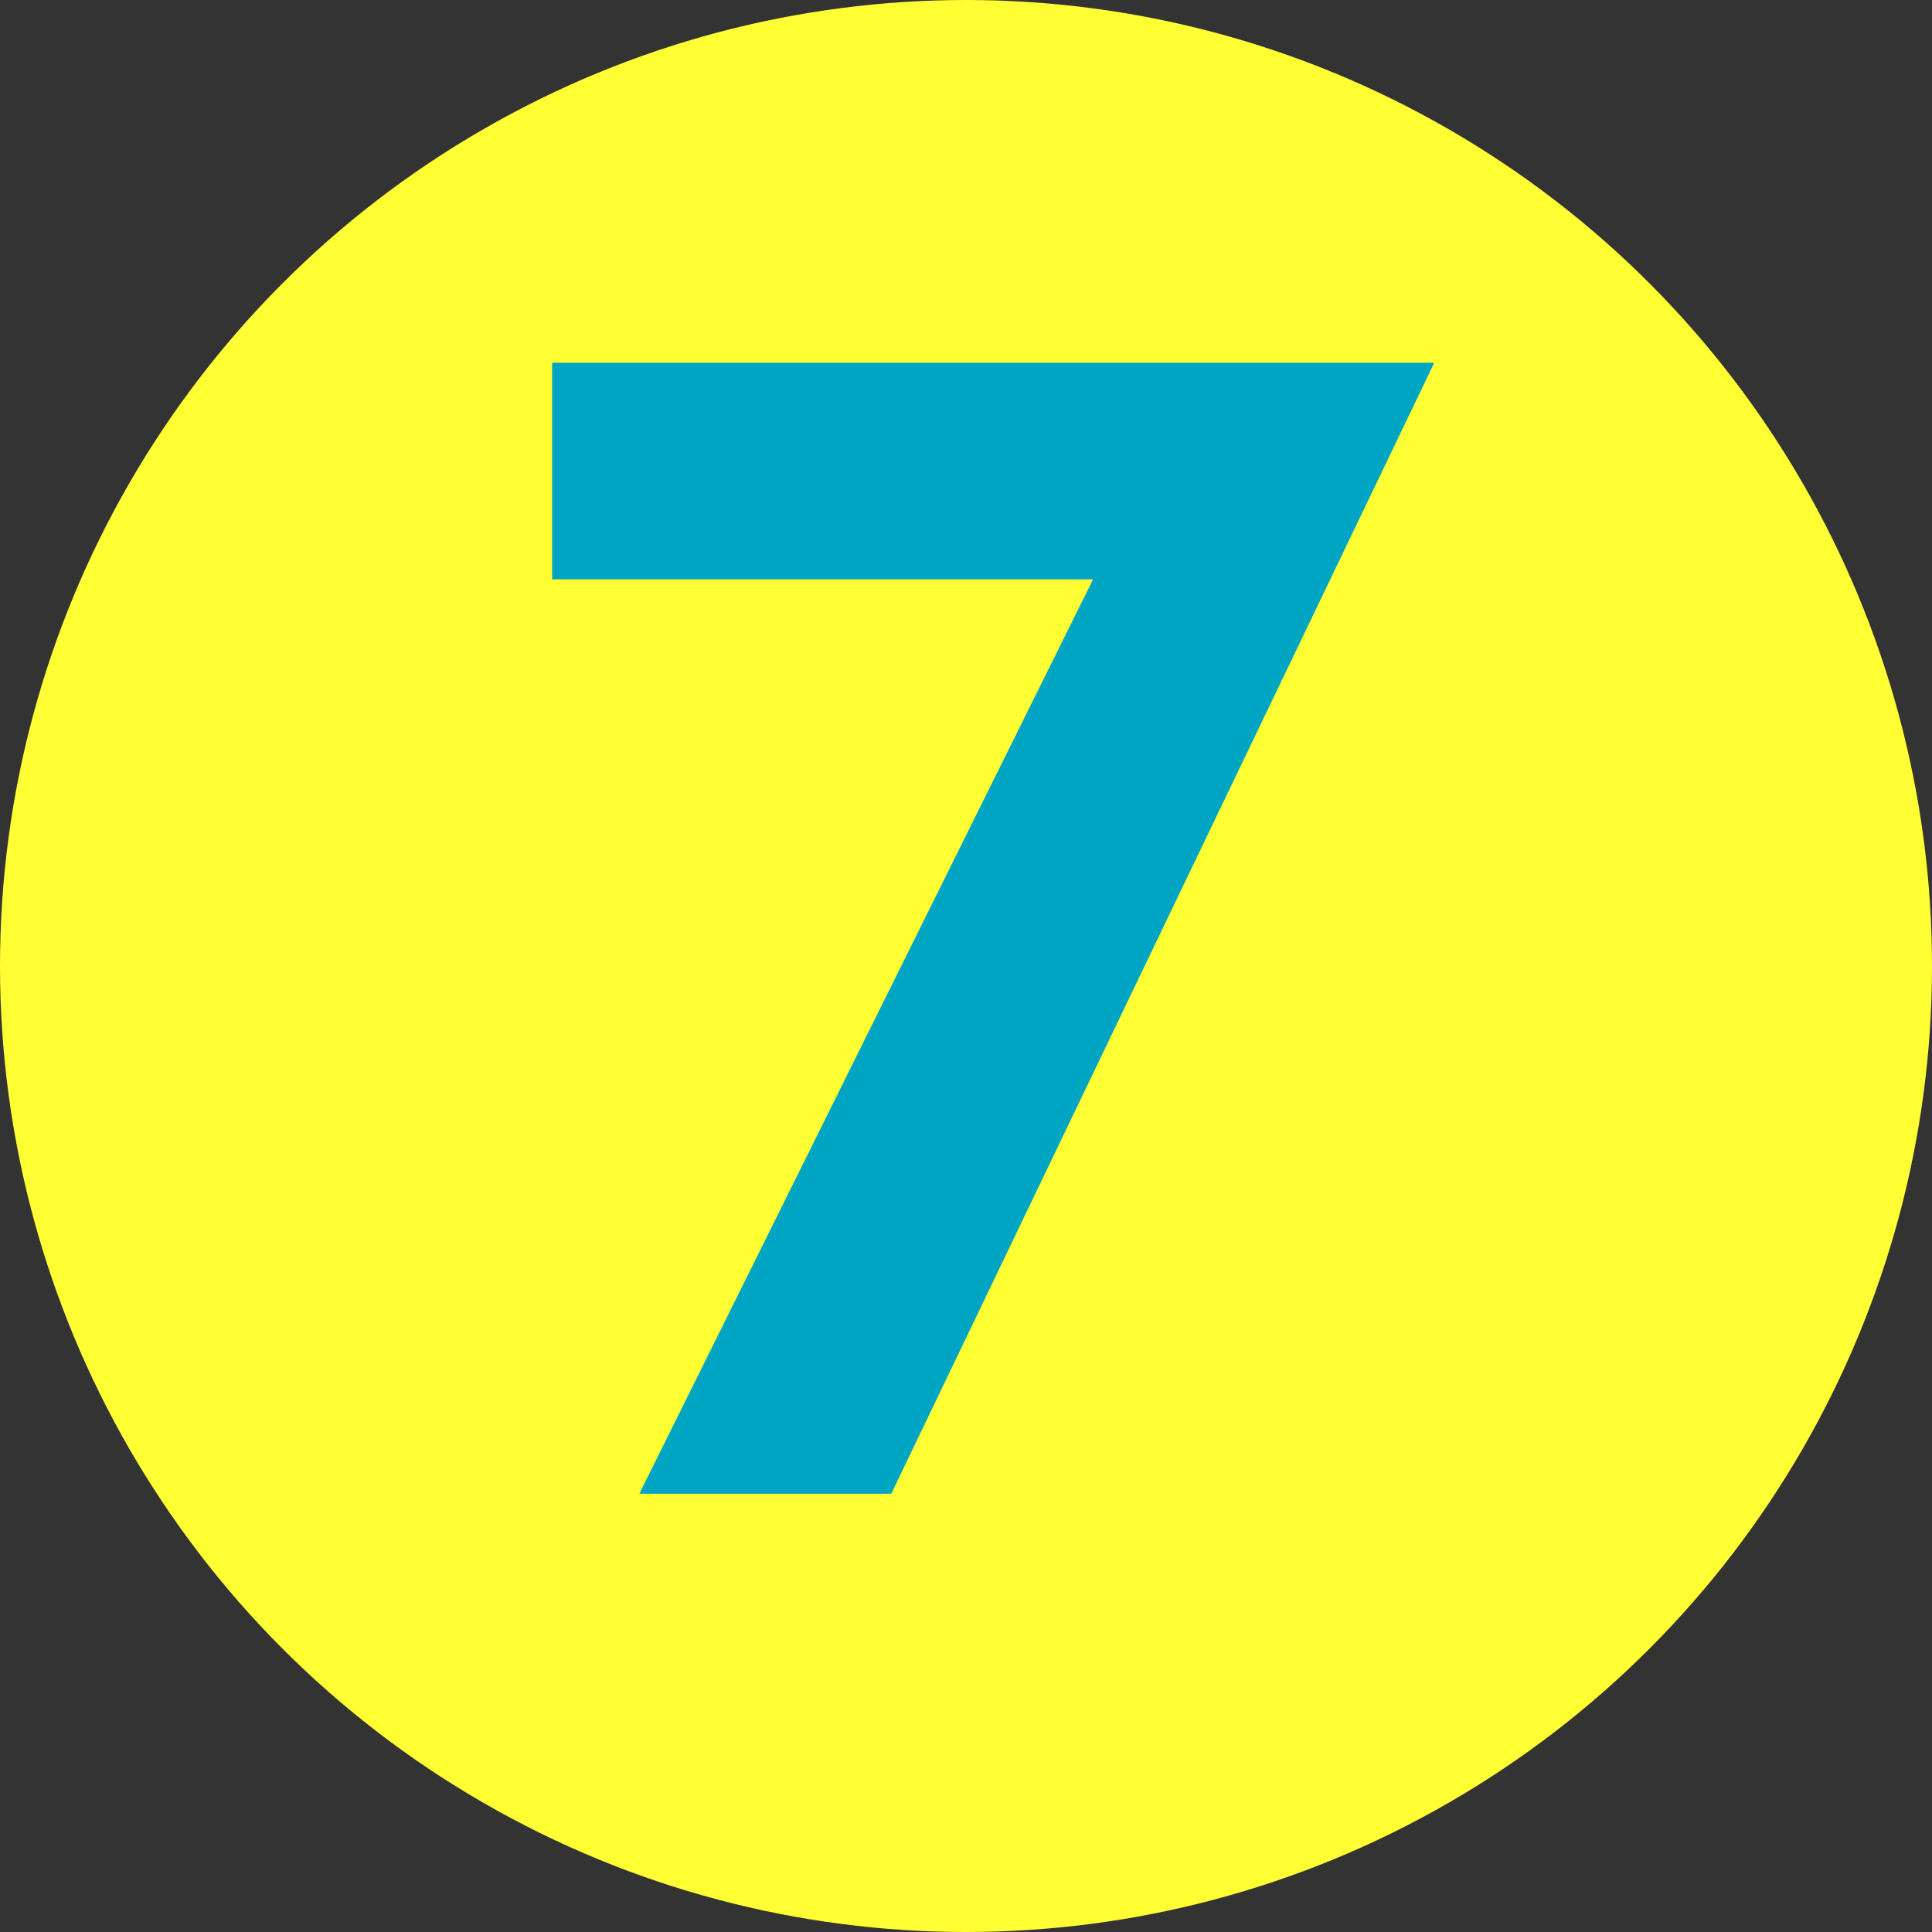 <svg xmlns="http://www.w3.org/2000/svg" viewBox="0 0 76 76"><rect x="0" y="0" width="76" height="76" fill="#333333" stroke="none"/><defs><style>.cls-1{fill:#ff3;}.cls-2{fill:#00a5c3;}</style></defs><g id="レイヤー_2" data-name="レイヤー 2"><g id="contents"><circle class="cls-1" cx="38" cy="38" r="38"/><path class="cls-2" d="M21.72,14.27h34.7L35.06,58.76H25.15L43,22.79H21.72Z"/></g></g></svg>